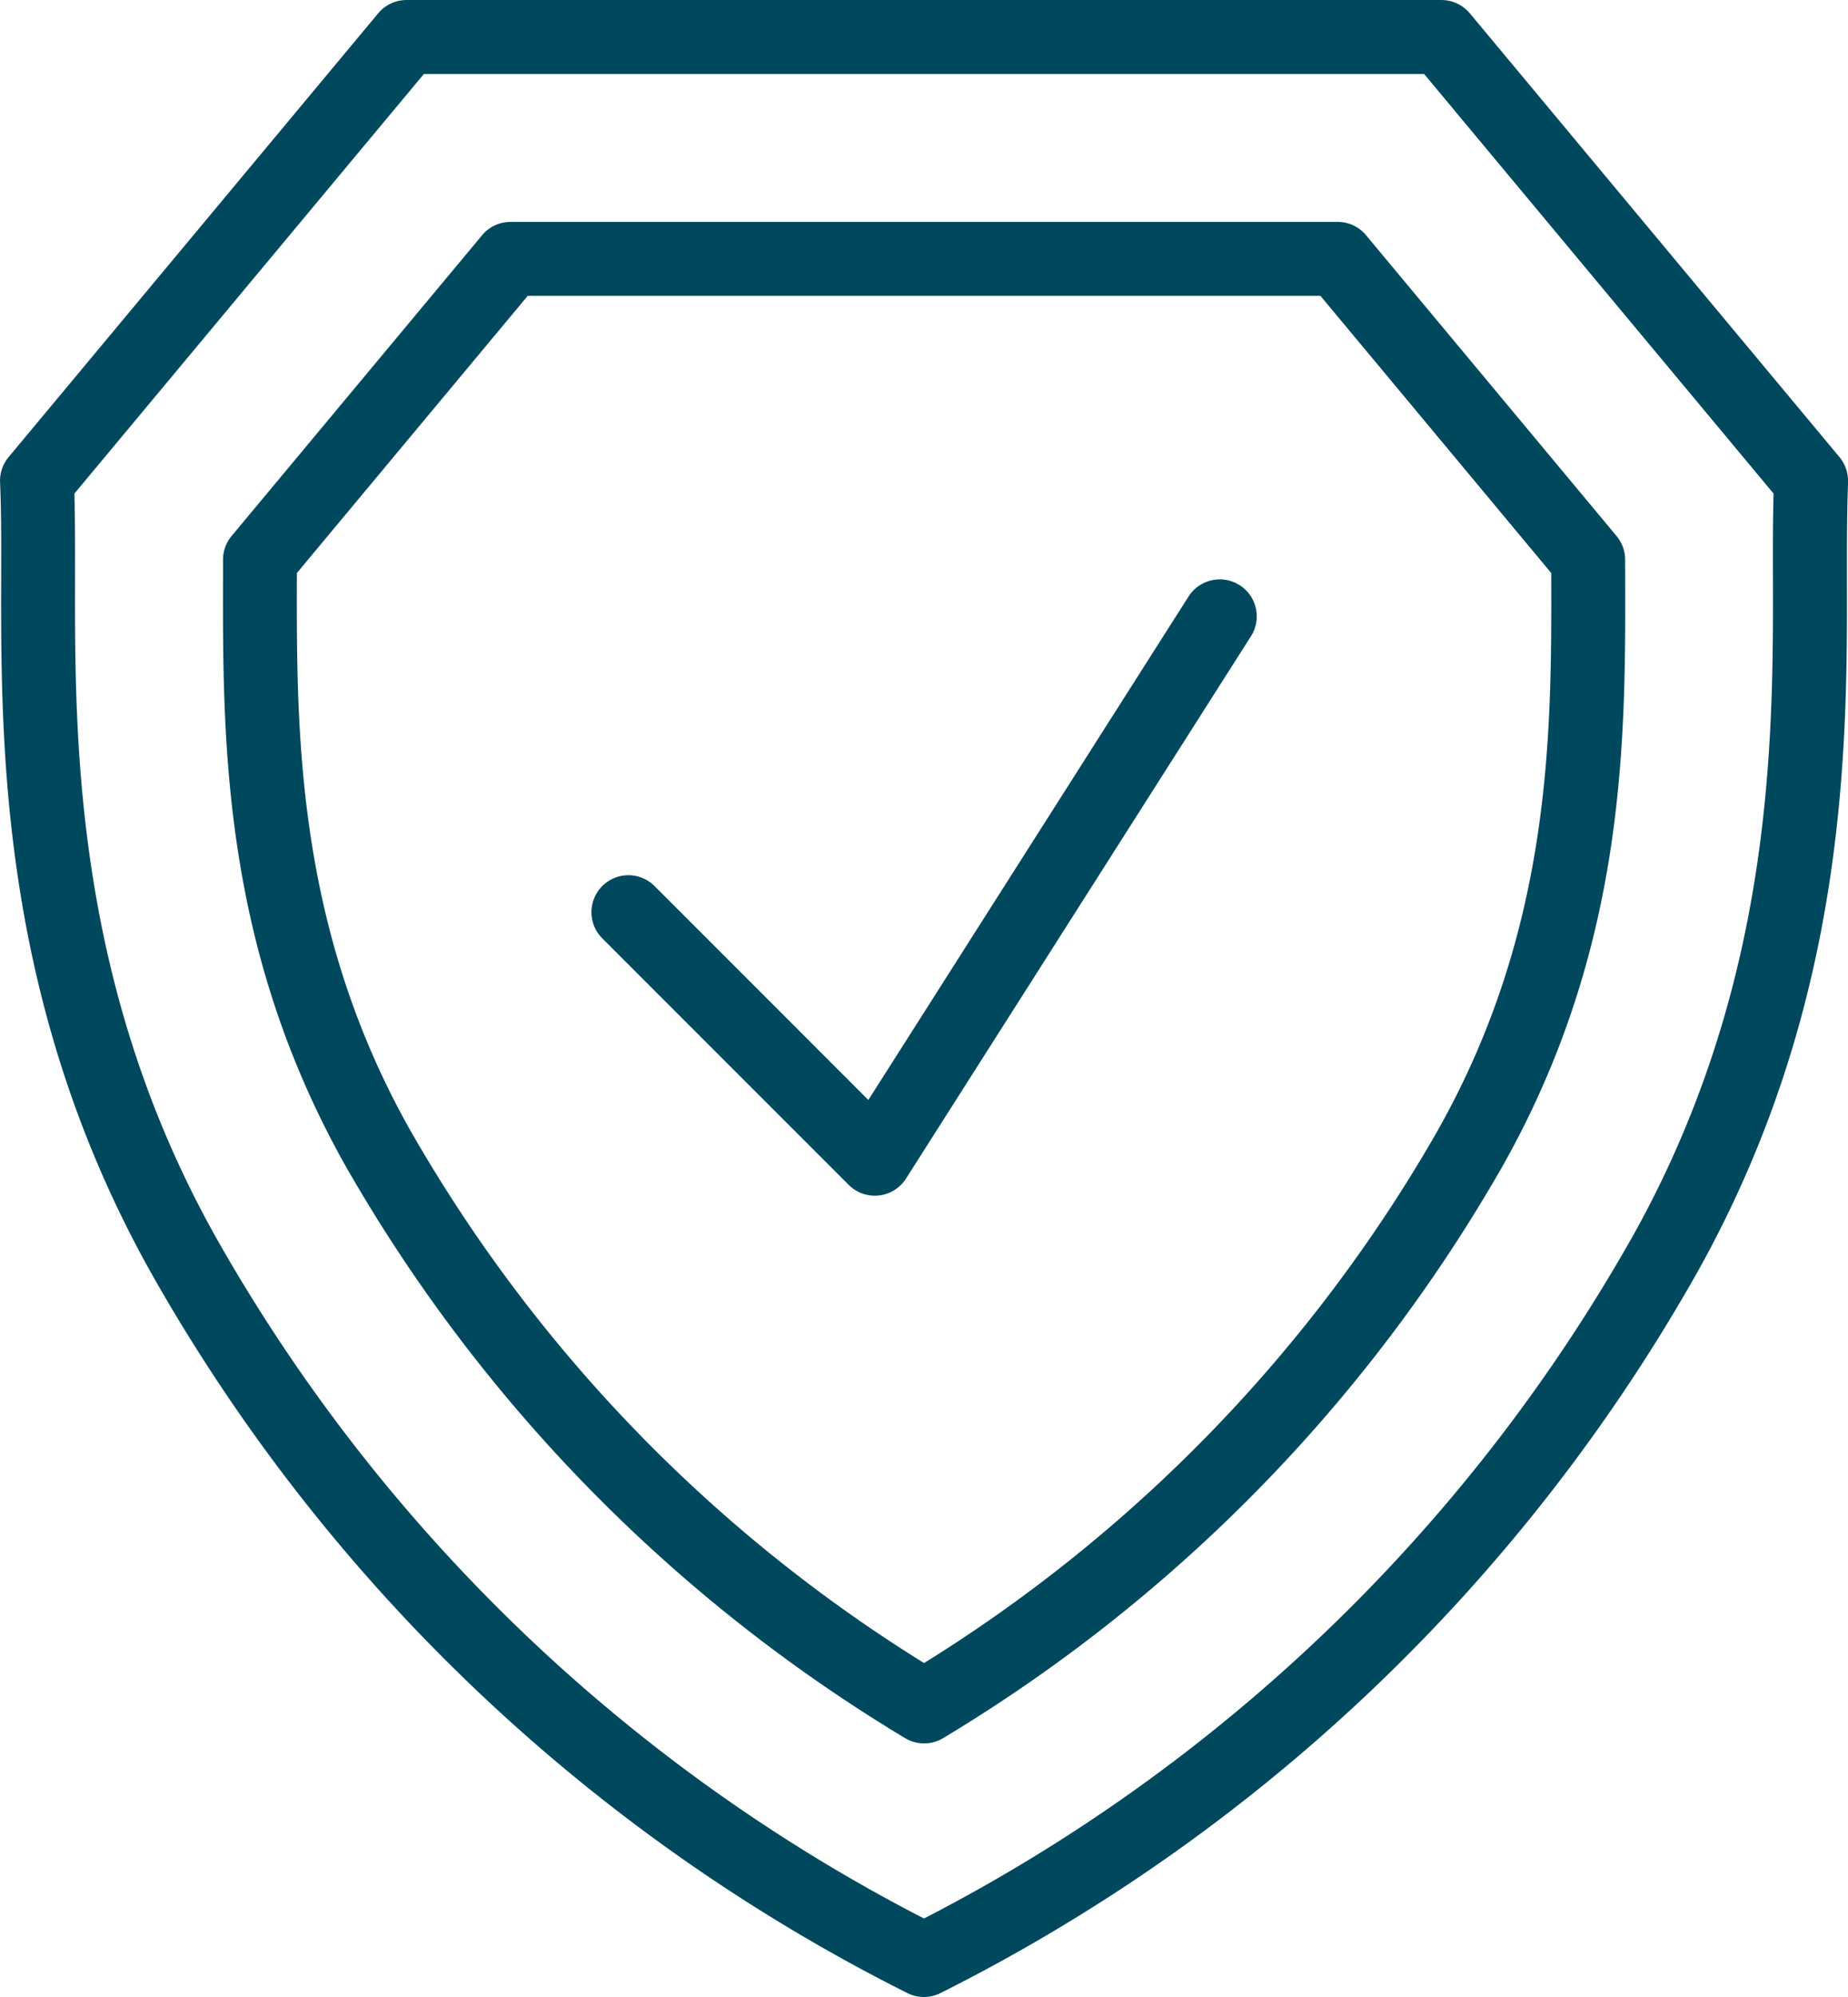 <svg xmlns="http://www.w3.org/2000/svg" width="83.469" height="90.146" viewBox="0 0 83.469 90.146">
  <g id="Group_569" data-name="Group 569" transform="translate(-1355.813 -7601.994)">
    <path id="Path_1329" data-name="Path 1329" d="M214.688,115.529a1.674,1.674,0,0,0-.385-1.146L197.608,94.351a1.67,1.67,0,0,0-1.282-.6H149.584a1.67,1.67,0,0,0-1.282.6l-16.694,20.033a1.674,1.674,0,0,0-.385,1.146c.057,1.241.054,2.659.05,4.232-.017,7.711-.042,19.365,6.84,31.568A80.811,80.811,0,0,0,172.2,183.718a1.669,1.669,0,0,0,1.5,0A80.815,80.815,0,0,0,207.8,151.329c6.882-12.2,6.858-23.857,6.841-31.568,0-1.573,0-2.991.052-4.232Zm-9.8,34.16a77.425,77.425,0,0,1-31.934,30.664,77.425,77.425,0,0,1-31.934-30.664c-6.45-11.438-6.427-22.561-6.41-29.92,0-1.363,0-2.615-.029-3.739l15.784-18.94h45.179l15.783,18.94c-.033,1.125-.032,2.377-.029,3.739.016,7.36.04,18.482-6.41,29.921Z" transform="translate(1224.593 7508.244)" fill="#00485e"/>
    <path id="Path_1330" data-name="Path 1330" d="M307.657,221.5a1.67,1.67,0,0,0-.387-1.069L295.954,206.85a1.669,1.669,0,0,0-1.282-.6h-37.36a1.67,1.67,0,0,0-1.282.6l-11.315,13.578a1.671,1.671,0,0,0-.387,1.069v.769c-.017,7.449-.036,16.72,5.549,26.625h0a71.493,71.493,0,0,0,25.253,25.8,1.667,1.667,0,0,0,1.728,0,71.5,71.5,0,0,0,25.253-25.8c5.585-9.9,5.566-19.177,5.549-26.632ZM299.2,247.252a68.006,68.006,0,0,1-23.209,24.053,68.015,68.015,0,0,1-23.209-24.053c-5.152-9.138-5.134-17.922-5.119-24.982V222.1l10.429-12.515h35.8L304.319,222.1v.169c.015,7.058.034,15.842-5.119,24.978Z" transform="translate(1121.559 7405.761)" fill="#00485e"/>
    <path id="Path_1331" data-name="Path 1331" d="M460.738,387.775a1.674,1.674,0,0,0-2.305.512l-14.463,22.728-9.657-9.656a1.669,1.669,0,0,0-2.361,2.36l11.13,11.128a1.669,1.669,0,0,0,2.589-.284l15.581-24.483a1.671,1.671,0,0,0-.513-2.305Z" transform="translate(951.064 7240.633)" fill="#00485e"/>
  </g>
</svg>
